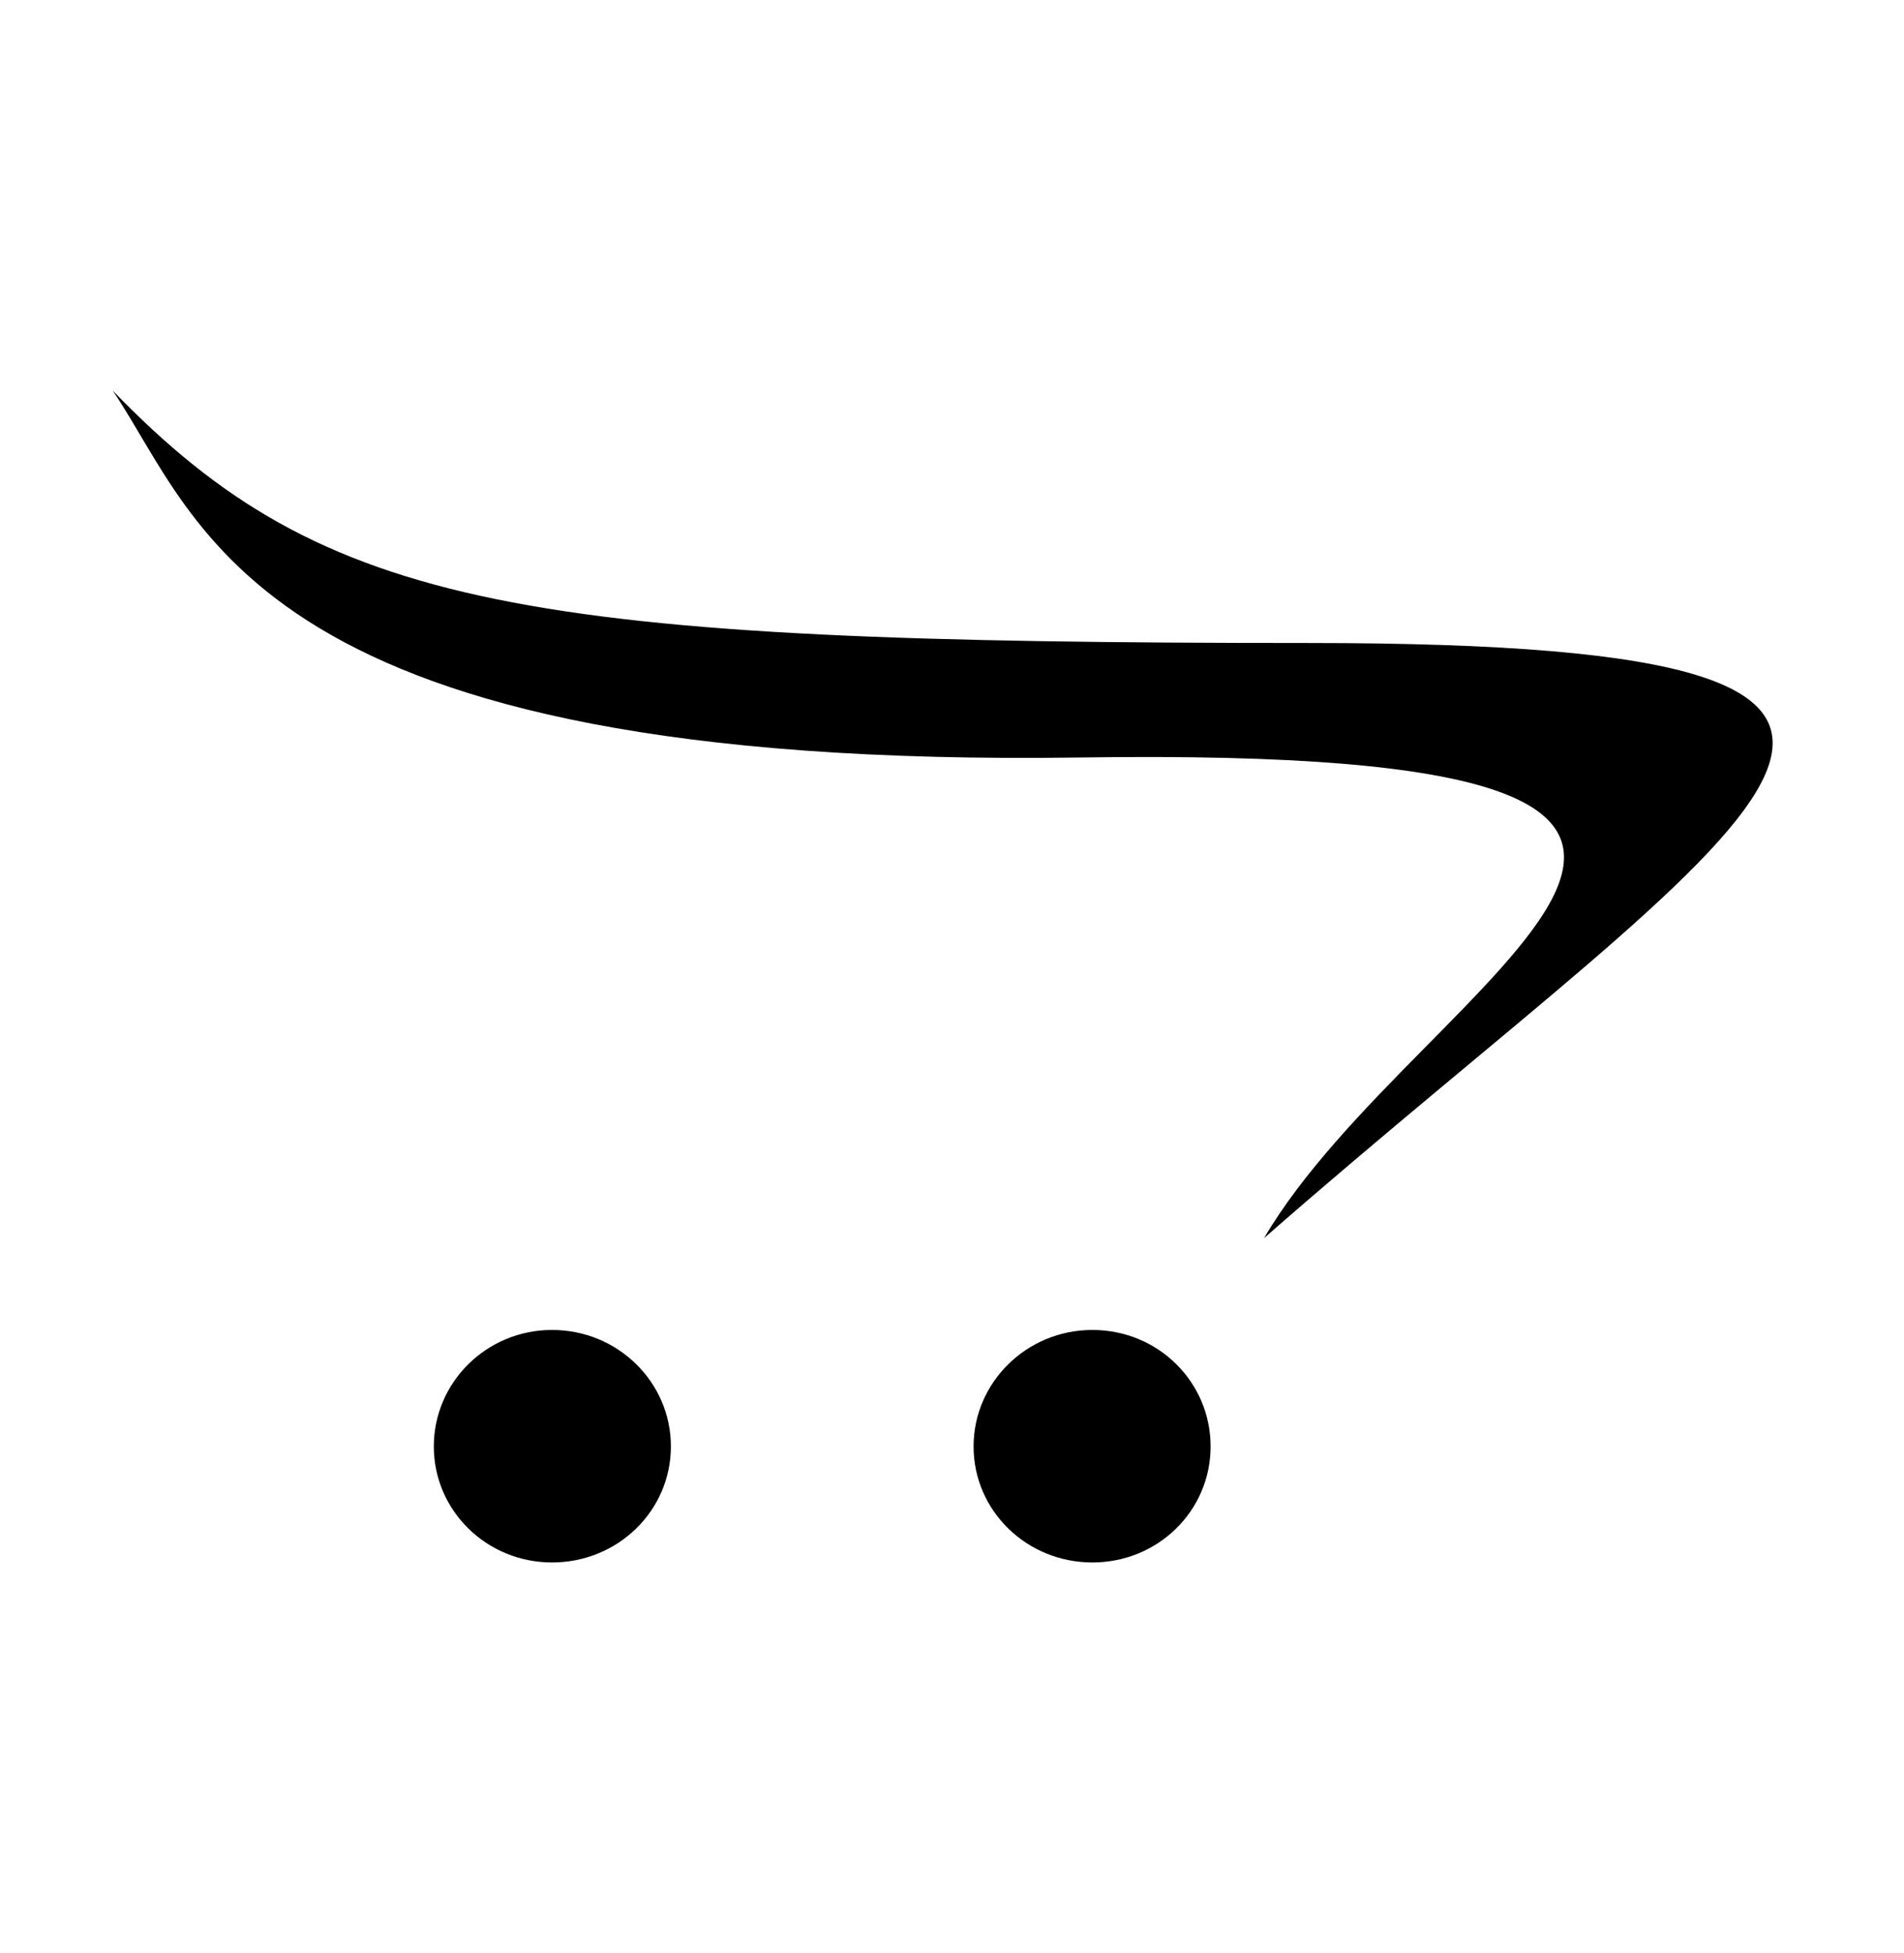 <svg width="39" height="40" viewBox="0 0 39 40" fill="none" xmlns="http://www.w3.org/2000/svg">
<path d="M24.797 29.624C24.797 30.942 23.719 32 22.375 32C21.031 32 19.942 30.942 19.942 29.624C19.942 28.306 21.036 27.238 22.375 27.238C23.724 27.238 24.797 28.306 24.797 29.624ZM11.309 27.238C9.965 27.238 8.886 28.311 8.886 29.624C8.886 30.937 9.965 32 11.309 32C12.653 32 13.742 30.942 13.742 29.624C13.742 28.306 12.653 27.238 11.309 27.238ZM26.806 13.169C10.751 13.169 6.66 12.502 2.309 8C4.137 10.694 5.141 15.759 22.131 15.514C39.837 15.253 29.037 20 25.892 25.357C35.811 16.67 42.86 13.169 26.806 13.169Z" fill="black"/>
</svg>
